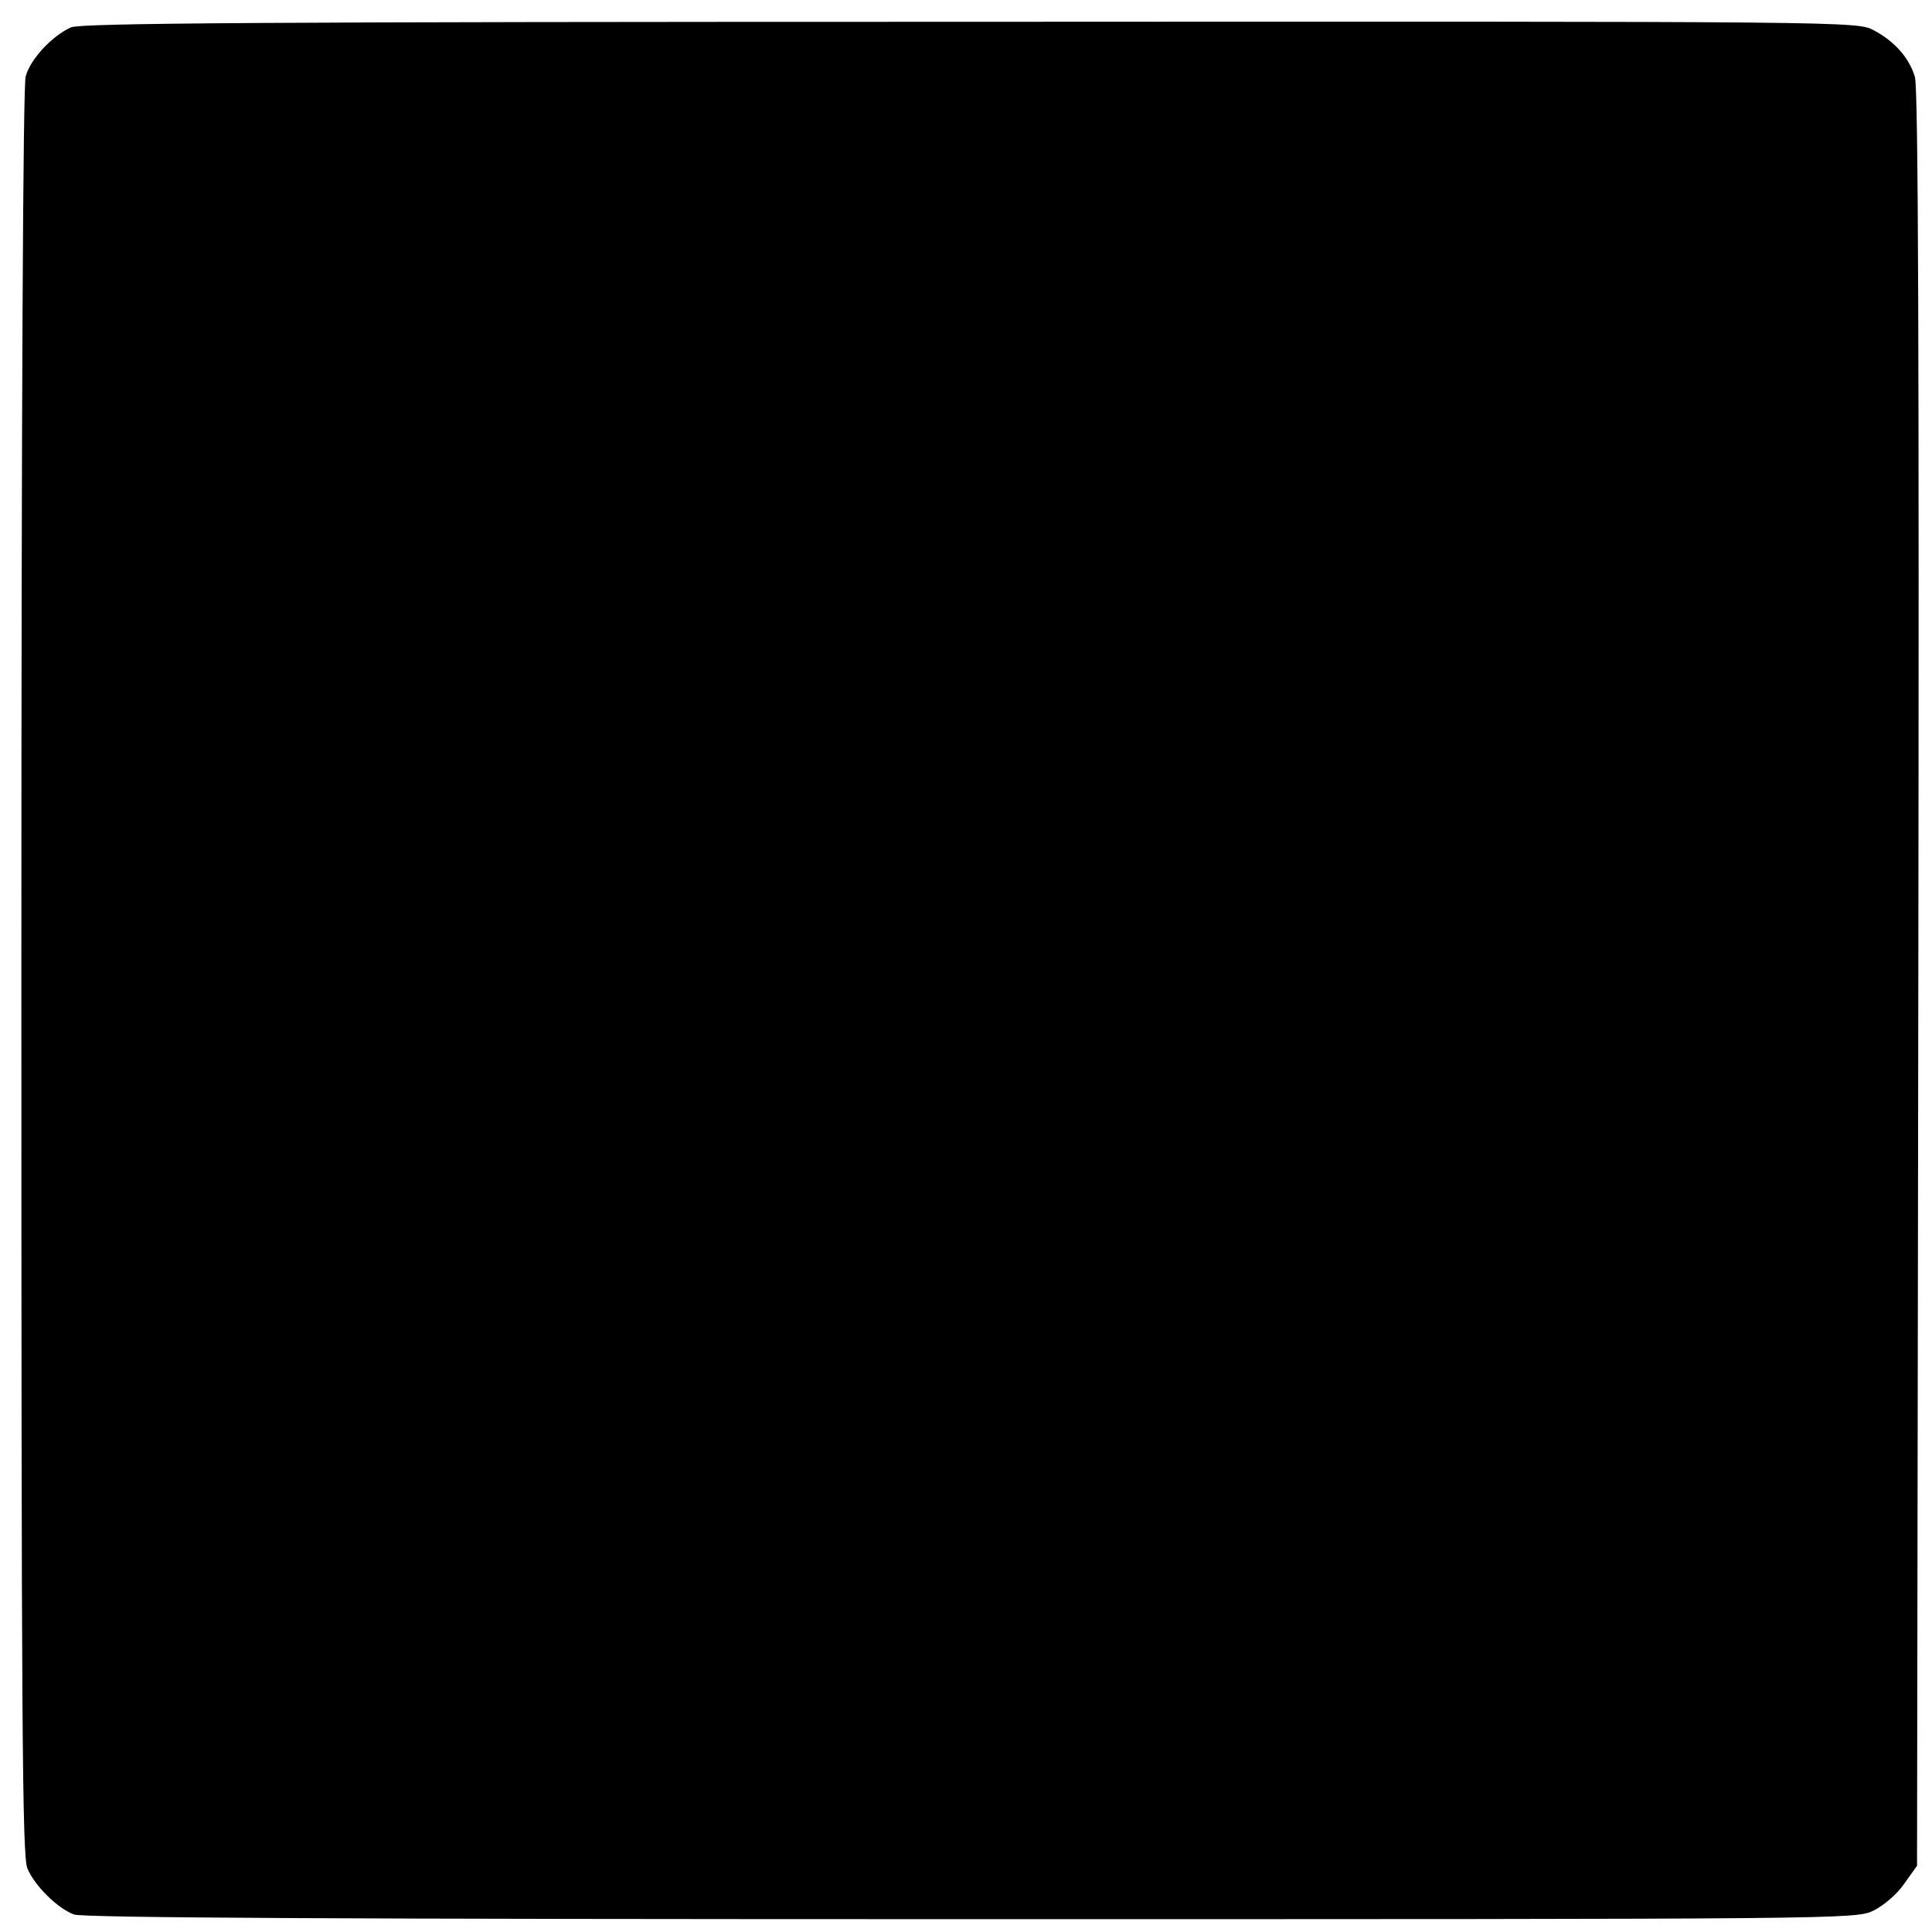 <?xml version="1.0" standalone="no"?>
<!DOCTYPE svg PUBLIC "-//W3C//DTD SVG 20010904//EN"
 "http://www.w3.org/TR/2001/REC-SVG-20010904/DTD/svg10.dtd">
<svg version="1.0" xmlns="http://www.w3.org/2000/svg"
 width="452pt" height="452pt" viewBox="0 0 452 452"
 preserveAspectRatio="xMidYMid meet">
<g transform="translate(0,452) scale(0.1,-0.1)"
fill="#000000" stroke="none">
<path d="M166 4456 c-44 -20 -95 -74 -106 -115 -6 -24 -10 -746 -10 -2097 0
-1760 2 -2066 14 -2095 17 -41 71 -94 109 -108 20 -8 663 -11 2098 -11 2055 0
2070 0 2112 20 24 12 55 38 72 63 l30 42 3 2075 c2 1435 0 2086 -8 2110 -13
44 -47 83 -96 109 -39 21 -40 21 -2114 20 -1661 0 -2081 -3 -2104 -13z"/>
</g>
</svg>
